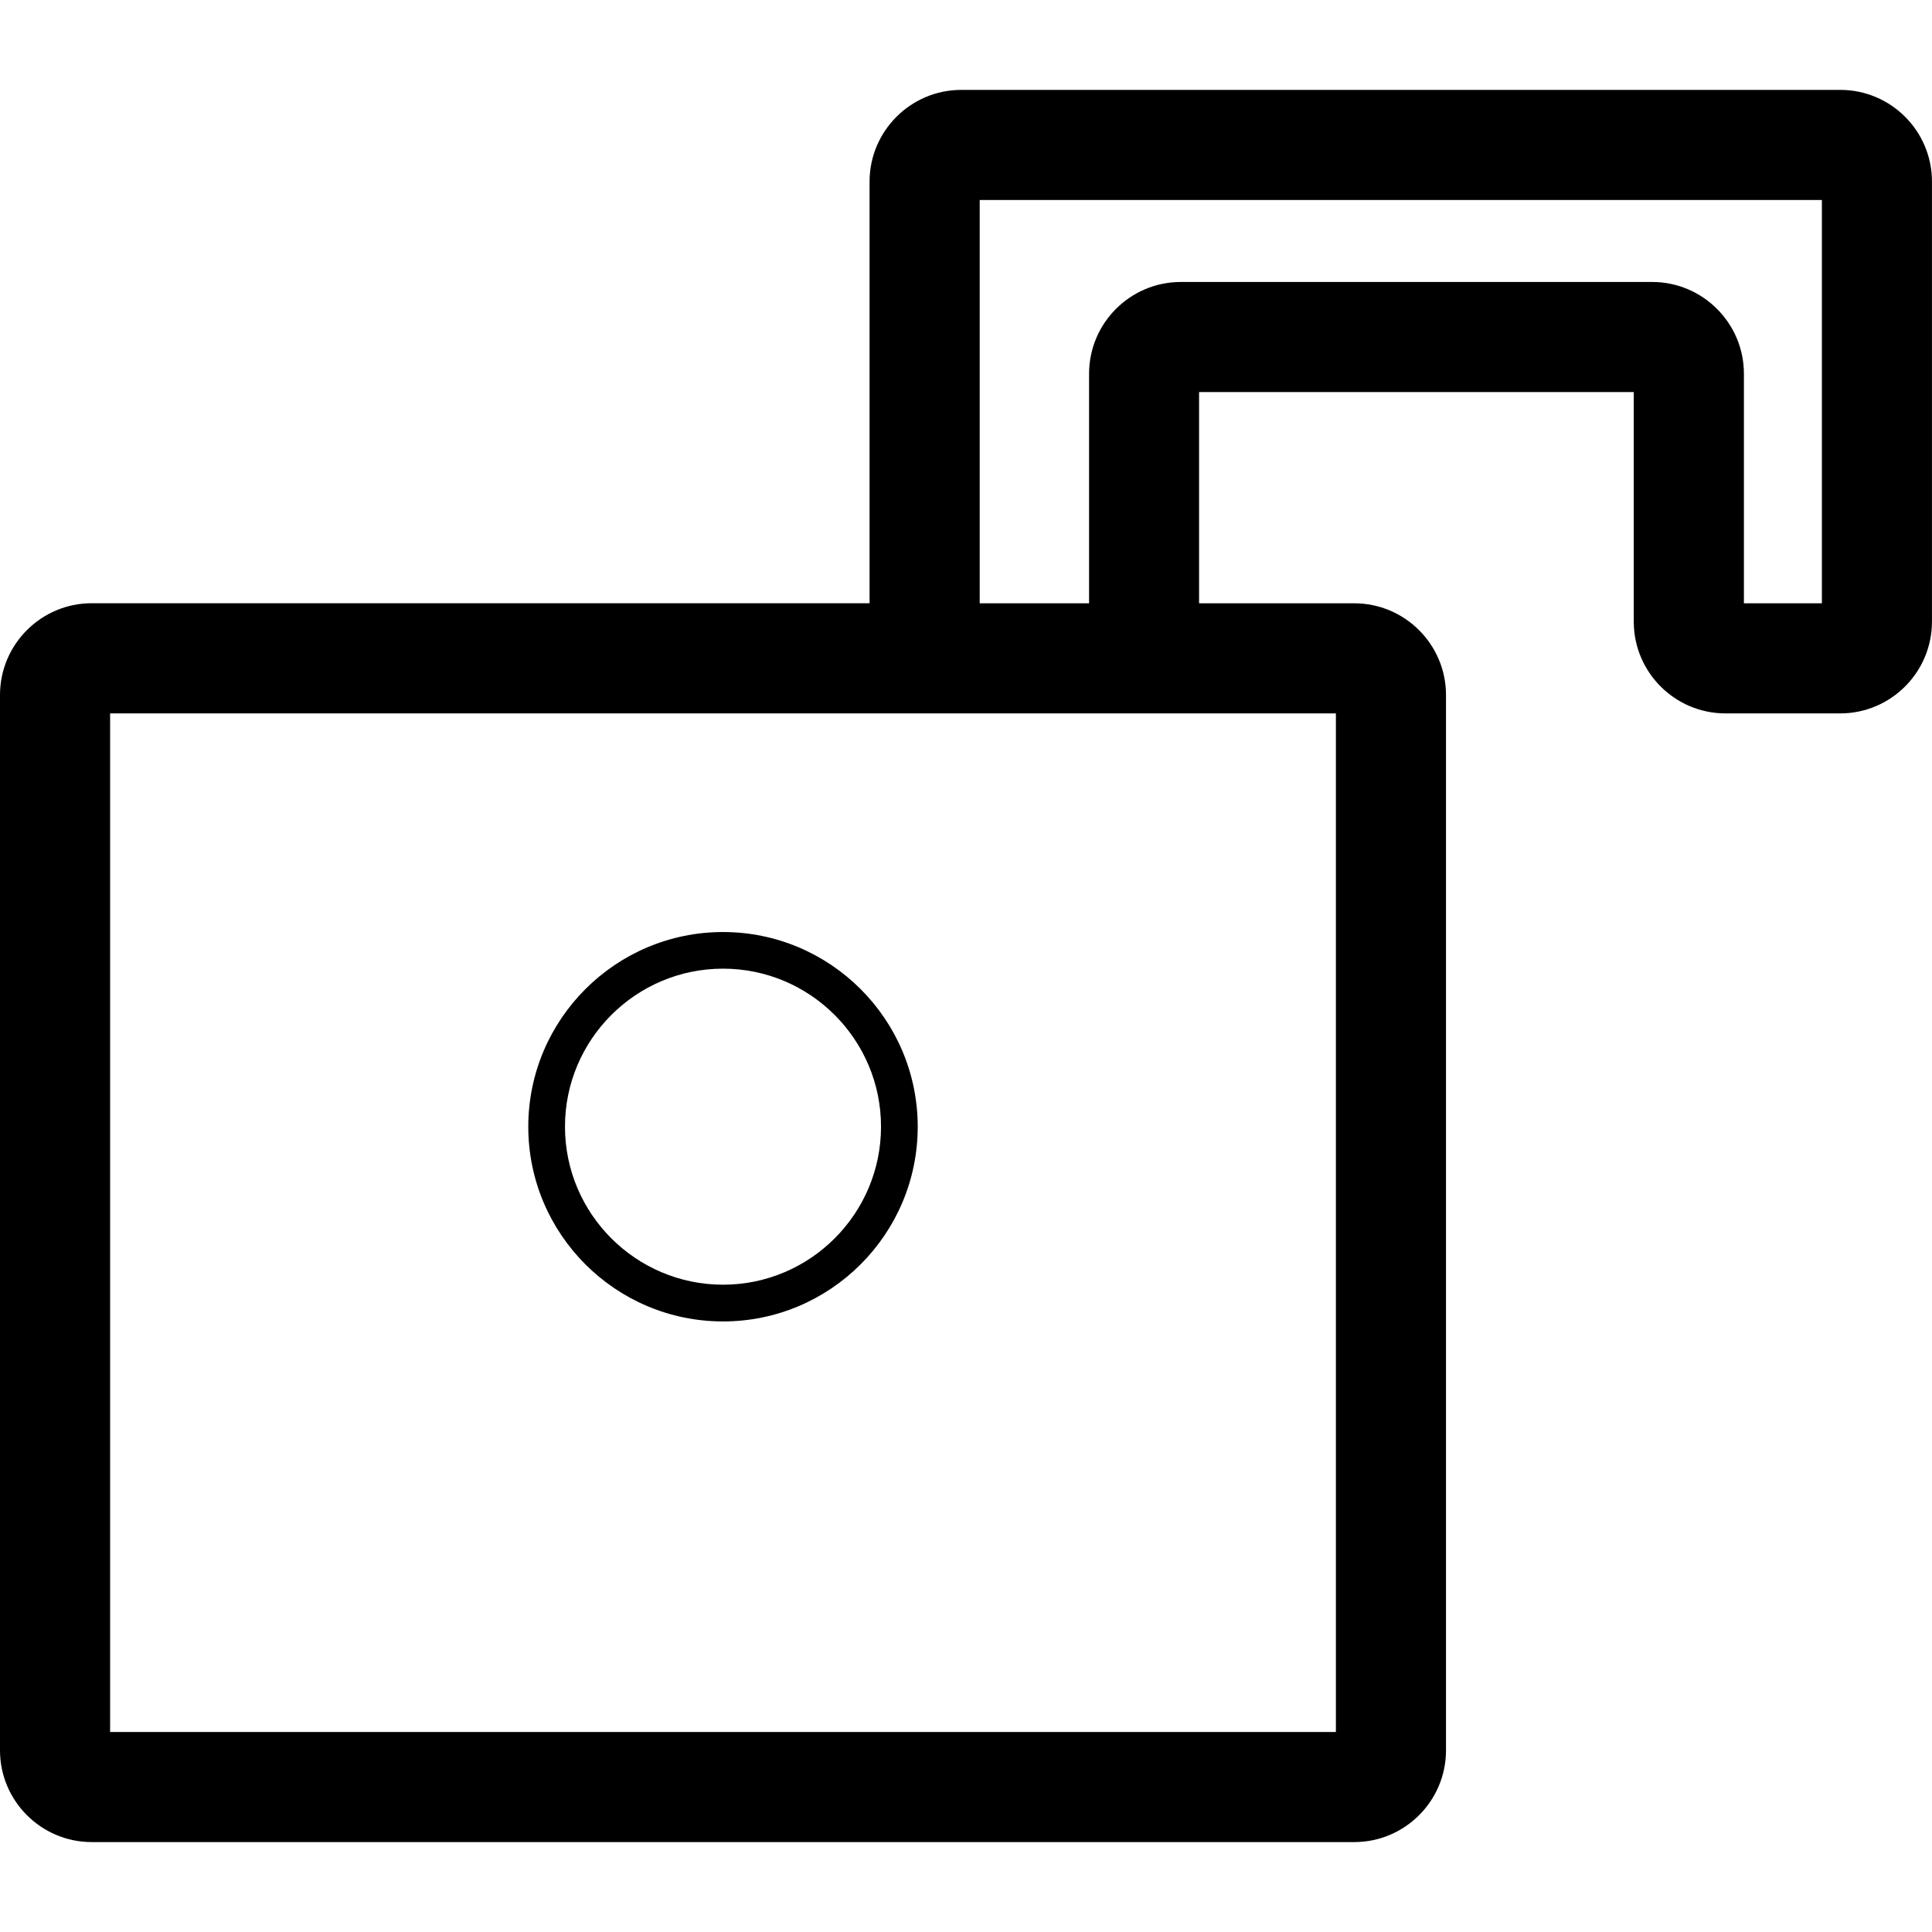 <?xml version="1.0" encoding="iso-8859-1"?>
<!-- Uploaded to: SVG Repo, www.svgrepo.com, Generator: SVG Repo Mixer Tools -->
<!DOCTYPE svg PUBLIC "-//W3C//DTD SVG 1.1//EN" "http://www.w3.org/Graphics/SVG/1.1/DTD/svg11.dtd">
<svg fill="#000000" version="1.1" id="Capa_1" xmlns="http://www.w3.org/2000/svg" xmlns:xlink="http://www.w3.org/1999/xlink" 
	 width="800px" height="800px" viewBox="0 0 52.641 52.641"
	 xml:space="preserve">
<g>
	<g>
		<path d="M50.141,2.449H26.193c-1.378,0-2.5,1.121-2.5,2.5v11.487H2.5c-1.378,0-2.5,1.121-2.5,2.5v28.755
			c0,1.379,1.122,2.5,2.5,2.5h34.399c1.378,0,2.5-1.121,2.5-2.5V18.938c0-1.379-1.122-2.5-2.5-2.5h-4.228v-5.755h11.844v6.255
			c0,1.379,1.121,2.5,2.5,2.5h3.125c1.377,0,2.5-1.121,2.5-2.5V4.949C52.641,3.57,51.52,2.449,50.141,2.449z M36.399,47.191H3
			V19.438h33.399V47.191z M49.641,16.438h-2.125v-6.255c0-1.379-1.123-2.5-2.5-2.5H32.174c-1.379,0-2.5,1.121-2.5,2.5v6.255h-2.98
			V5.449h22.947V16.438L49.641,16.438z"/>
		<path d="M19.7,25.395c-2.926,0-5.306,2.38-5.306,5.305c0,2.926,2.38,5.305,5.306,5.305c2.925,0,5.305-2.379,5.305-5.305
			C25.005,27.774,22.625,25.395,19.7,25.395z M19.7,35.004c-2.374,0-4.306-1.932-4.306-4.306s1.932-4.305,4.306-4.305
			s4.305,1.931,4.305,4.305S22.074,35.004,19.7,35.004z"/>
	</g>
</g>
</svg>